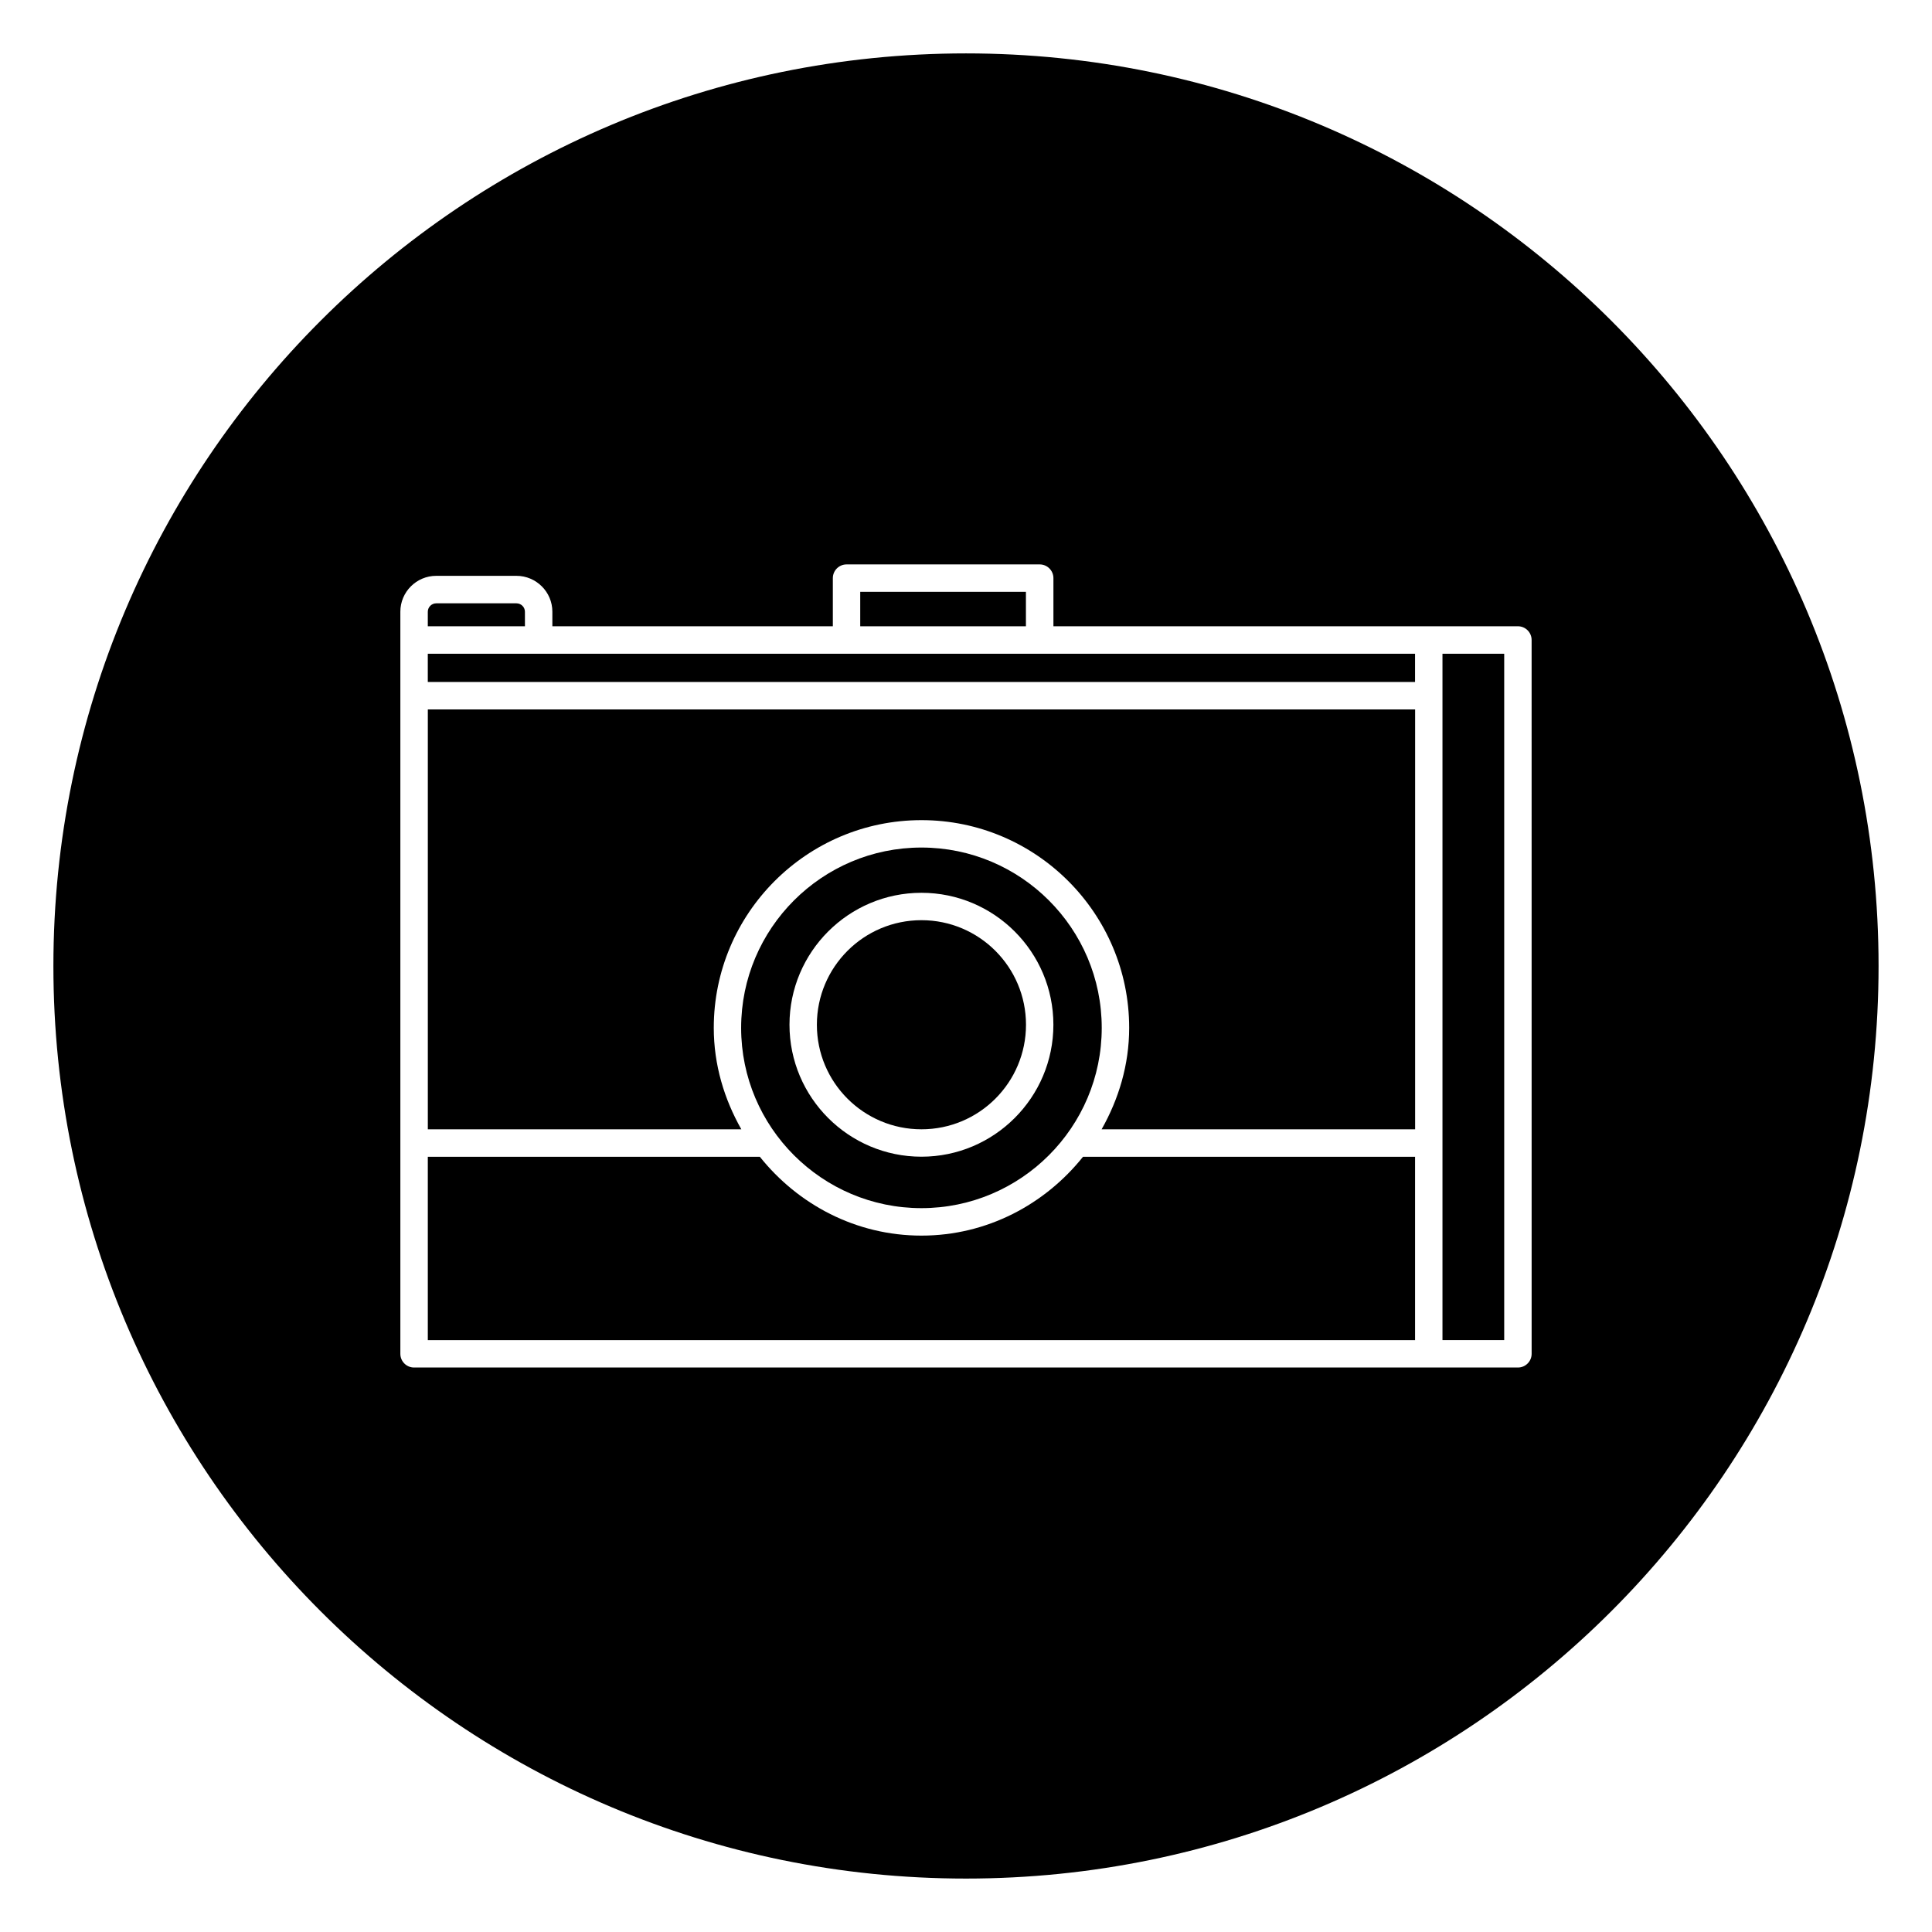 <?xml version="1.0" encoding="UTF-8"?>
<!-- The Best Svg Icon site in the world: iconSvg.co, Visit us! https://iconsvg.co -->
<svg fill="#000000" width="800px" height="800px" version="1.1" viewBox="144 144 512 512" xmlns="http://www.w3.org/2000/svg">
 <g>
  <path d="m371.97 300.84h43.91v9.133h-43.91z"/>
  <path d="m388.19 471.45c-17.383 0-32.73-8.266-42.824-20.891l-87.992-0.004v48.602h261.63v-48.602h-87.992c-10.094 12.629-25.445 20.895-42.824 20.895z"/>
  <path d="m415.9 415.57c0 15.301-12.406 27.707-27.707 27.707-15.305 0-27.711-12.406-27.711-27.707 0-15.305 12.406-27.711 27.711-27.711 15.301 0 27.707 12.406 27.707 27.711"/>
  <path d="m283.11 306.12c0-1.227-1.008-2.234-2.25-2.234h-21.254c-1.227 0-2.234 1.008-2.234 2.234v3.856h25.742z"/>
  <path d="m388.19 464.17c26.34 0 47.781-21.426 47.781-47.781s-21.426-47.781-47.781-47.781c-26.355 0-47.781 21.426-47.781 47.781-0.004 26.352 21.441 47.781 47.781 47.781zm0-83.57c19.285 0 34.969 15.68 34.969 34.969 0 19.285-15.695 34.969-34.969 34.969-19.27 0-34.969-15.68-34.969-34.969 0-19.289 15.68-34.969 34.969-34.969z"/>
  <path d="m526.27 328.36v170.78h16.359v-181.89h-16.359z"/>
  <path d="m368.35 317.25h-110.98v7.481h261.63v-7.481z"/>
  <path d="m257.38 443.28h83.082c-4.519-7.981-7.305-17.066-7.305-26.891 0-30.355 24.688-55.043 55.043-55.043 30.355 0 55.043 24.703 55.043 55.043 0 9.809-2.785 18.895-7.305 26.891h83.082v-111.28h-261.64z"/>
  <path d="m400 158.15c-133.57 0-241.85 108.27-241.85 241.85 0 133.56 108.27 241.84 241.84 241.84 133.57 0 241.85-108.29 241.85-241.84 0-133.57-108.27-241.85-241.84-241.85zm149.9 344.62c0 2-1.621 3.637-3.637 3.637h-292.53c-2.016 0-3.637-1.637-3.637-3.637v-196.66c0-5.242 4.266-9.508 9.508-9.508h21.254c5.242 0 9.523 4.266 9.523 9.508v3.856h74.328v-12.754c0-2 1.621-3.637 3.637-3.637h51.184c2.016 0 3.637 1.637 3.637 3.637v12.754h123.09c2.016 0 3.637 1.637 3.637 3.637z"/>
 </g>
</svg>